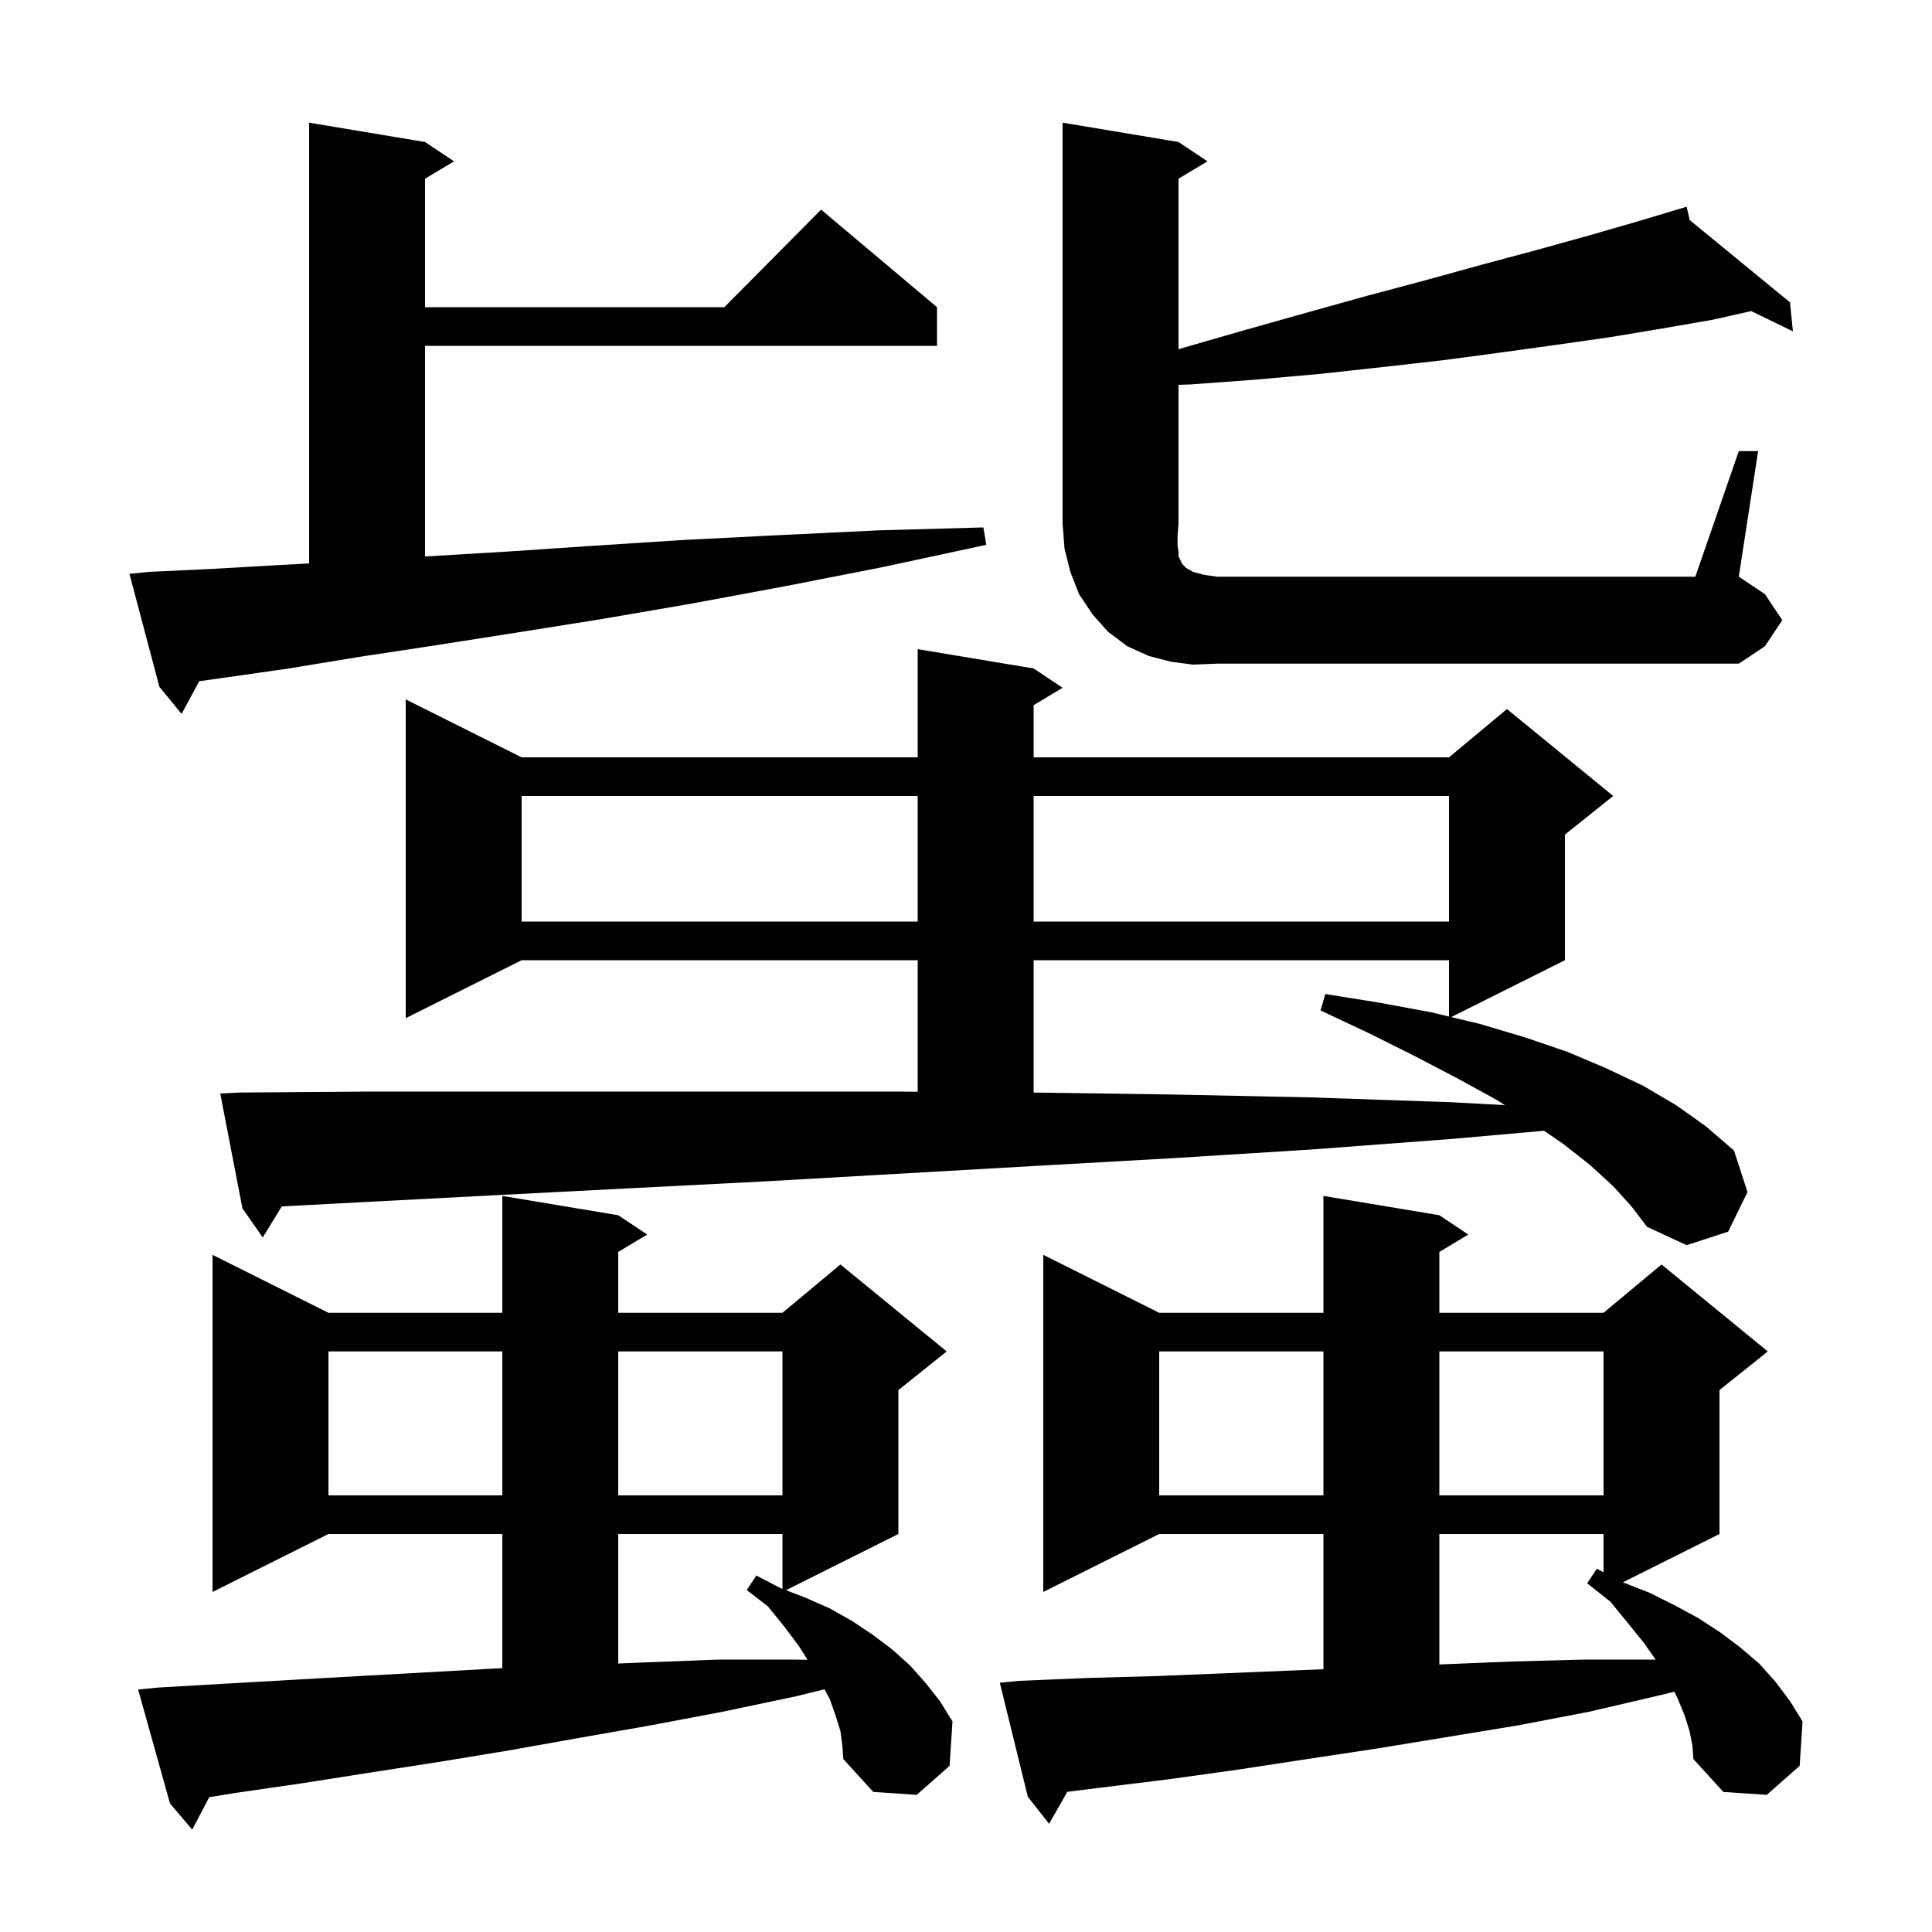 <svg xmlns="http://www.w3.org/2000/svg" xmlns:xlink="http://www.w3.org/1999/xlink" version="1.1" baseProfile="full" viewBox="0 0 200 200" width="200" height="200"><g fill="currentColor"><path d="M 87.0 179.2 L 86.5 177.6 L 85.9 175.9 L 85.355 174.871 L 82.4 175.6 L 74.8 177.2 L 67.4 178.6 L 60.0 179.9 L 52.7 181.2 L 45.4 182.4 L 38.3 183.5 L 31.3 184.6 L 24.4 185.6 L 21.658 186.044 L 19.9 189.4 L 17.6 186.7 L 14.3 174.9 L 16.3 174.7 L 23.2 174.3 L 30.2 173.9 L 37.3 173.5 L 51.7 172.7 L 52.0 172.688 L 52.0 158.8 L 34.0 158.8 L 22.0 164.8 L 22.0 129.9 L 34.0 135.9 L 52.0 135.9 L 52.0 123.8 L 64.0 125.8 L 67.0 127.8 L 64.0 129.6 L 64.0 135.9 L 81.0 135.9 L 87.0 130.9 L 98.0 139.9 L 93.0 143.9 L 93.0 158.8 L 81.365 164.617 L 83.4 165.4 L 85.9 166.5 L 88.2 167.8 L 90.3 169.2 L 92.3 170.7 L 94.2 172.4 L 95.8 174.2 L 97.3 176.1 L 98.6 178.2 L 98.3 182.8 L 94.9 185.8 L 90.4 185.5 L 87.3 182.1 L 87.2 180.7 Z M 174.9 179.2 L 174.4 177.6 L 173.7 175.9 L 173.332 175.122 L 171.8 175.5 L 164.5 177.2 L 157.2 178.6 L 142.6 181.0 L 135.3 182.1 L 128.1 183.2 L 120.9 184.2 L 113.6 185.1 L 110.492 185.488 L 108.6 188.8 L 106.4 186.0 L 103.5 174.2 L 105.5 174.0 L 112.7 173.7 L 119.9 173.5 L 137.0 172.797 L 137.0 158.8 L 120.0 158.8 L 108.0 164.8 L 108.0 129.9 L 120.0 135.9 L 137.0 135.9 L 137.0 123.8 L 149.0 125.8 L 152.0 127.8 L 149.0 129.6 L 149.0 135.9 L 166.0 135.9 L 172.0 130.9 L 183.0 139.9 L 178.0 143.9 L 178.0 158.8 L 168.0 163.8 L 170.8 164.9 L 173.4 166.2 L 175.8 167.5 L 178.1 169.0 L 180.1 170.5 L 182.1 172.2 L 183.8 174.1 L 185.3 176.1 L 186.6 178.2 L 186.3 182.8 L 182.9 185.8 L 178.4 185.5 L 175.3 182.1 L 175.2 180.7 Z M 149.0 158.8 L 149.0 172.304 L 149.1 172.3 L 156.5 172.0 L 163.9 171.8 L 171.3 171.8 L 171.391 171.801 L 170.2 170.1 L 168.5 168.0 L 166.7 165.8 L 164.3 163.9 L 165.3 162.4 L 166.0 162.763 L 166.0 158.8 Z M 64.0 158.8 L 64.0 172.204 L 66.6 172.1 L 74.3 171.8 L 82.0 171.8 L 83.597 171.82 L 82.7 170.4 L 81.2 168.4 L 79.5 166.3 L 77.3 164.6 L 78.3 163.1 L 80.8 164.4 L 81.0 164.477 L 81.0 158.8 Z M 120.0 139.9 L 120.0 154.8 L 137.0 154.8 L 137.0 139.9 Z M 149.0 139.9 L 149.0 154.8 L 166.0 154.8 L 166.0 139.9 Z M 34.0 139.9 L 34.0 154.8 L 52.0 154.8 L 52.0 139.9 Z M 64.0 139.9 L 64.0 154.8 L 81.0 154.8 L 81.0 139.9 Z M 167.0 122.8 L 164.6 120.6 L 161.8 118.4 L 159.845 117.056 L 150.3 117.9 L 135.7 119.0 L 121.3 119.9 L 107.1 120.7 L 79.1 122.3 L 65.4 123.0 L 51.8 123.7 L 38.4 124.4 L 29.17 124.886 L 27.2 128.1 L 25.1 125.1 L 22.8 113.2 L 24.8 113.1 L 38.1 113.0 L 92.8 113.0 L 95.0 113.016 L 95.0 99.4 L 54.0 99.4 L 42.0 105.4 L 42.0 72.4 L 54.0 78.4 L 95.0 78.4 L 95.0 67.2 L 107.0 69.2 L 110.0 71.2 L 107.0 73.0 L 107.0 78.4 L 150.0 78.4 L 156.0 73.4 L 167.0 82.4 L 162.0 86.4 L 162.0 99.4 L 150.227 105.286 L 153.2 106.0 L 157.9 107.4 L 162.3 108.9 L 166.3 110.6 L 170.1 112.4 L 173.5 114.4 L 176.6 116.6 L 179.5 119.1 L 180.9 123.4 L 178.9 127.5 L 174.6 128.9 L 170.5 127.0 L 168.9 124.9 Z M 107.0 99.4 L 107.0 113.101 L 121.2 113.3 L 135.6 113.6 L 150.2 114.1 L 155.789 114.404 L 155.0 113.9 L 151.0 111.7 L 146.6 109.4 L 141.8 107.0 L 136.7 104.6 L 137.2 102.9 L 142.8 103.8 L 148.2 104.8 L 150.0 105.232 L 150.0 99.4 Z M 54.0 82.4 L 54.0 95.4 L 95.0 95.4 L 95.0 82.4 Z M 107.0 82.4 L 107.0 95.4 L 150.0 95.4 L 150.0 82.4 Z M 15.4 59.2 L 21.8 58.9 L 28.8 58.5 L 32.0 58.327 L 32.0 12.7 L 44.0 14.7 L 47.0 16.7 L 44.0 18.5 L 44.0 31.8 L 74.983 31.8 L 85.0 21.7 L 97.0 31.8 L 97.0 35.8 L 44.0 35.8 L 44.0 57.606 L 44.1 57.6 L 52.5 57.1 L 61.4 56.5 L 70.7 55.9 L 80.6 55.4 L 91.0 54.9 L 101.8 54.6 L 102.1 56.4 L 91.4 58.7 L 81.2 60.7 L 71.5 62.5 L 62.2 64.1 L 53.4 65.5 L 45.1 66.8 L 37.2 68.0 L 29.9 69.2 L 22.9 70.2 L 20.624 70.52 L 18.8 73.9 L 16.5 71.1 L 13.4 59.4 Z M 123.5 68.8 L 121.2 68.5 L 118.9 67.9 L 116.7 66.9 L 114.7 65.4 L 113.1 63.6 L 111.7 61.5 L 110.8 59.2 L 110.2 56.8 L 110.0 54.2 L 110.0 12.7 L 122.0 14.7 L 125.0 16.7 L 122.0 18.5 L 122.0 36.164 L 122.5 36.0 L 129.1 34.1 L 135.5 32.3 L 141.6 30.6 L 147.6 29.0 L 153.4 27.4 L 159.0 25.9 L 164.4 24.4 L 169.6 22.9 L 174.6 21.4 L 174.919 22.782 L 185.3 31.3 L 185.6 34.3 L 181.286 32.203 L 177.3 33.1 L 172.1 34.0 L 166.7 34.9 L 161.1 35.7 L 155.3 36.5 L 149.3 37.3 L 143.1 38.0 L 136.7 38.7 L 130.0 39.3 L 123.2 39.8 L 122.0 39.834 L 122.0 54.2 L 121.9 55.5 L 121.9 56.5 L 122.0 57.1 L 122.0 57.6 L 122.4 58.4 L 122.8 58.8 L 123.5 59.2 L 124.6 59.5 L 126.0 59.7 L 175.5 59.7 L 180.0 46.7 L 182.0 46.7 L 180.0 59.7 L 182.7 61.5 L 184.5 64.2 L 182.7 66.9 L 180.0 68.7 L 126.0 68.7 Z "/></g></svg>
